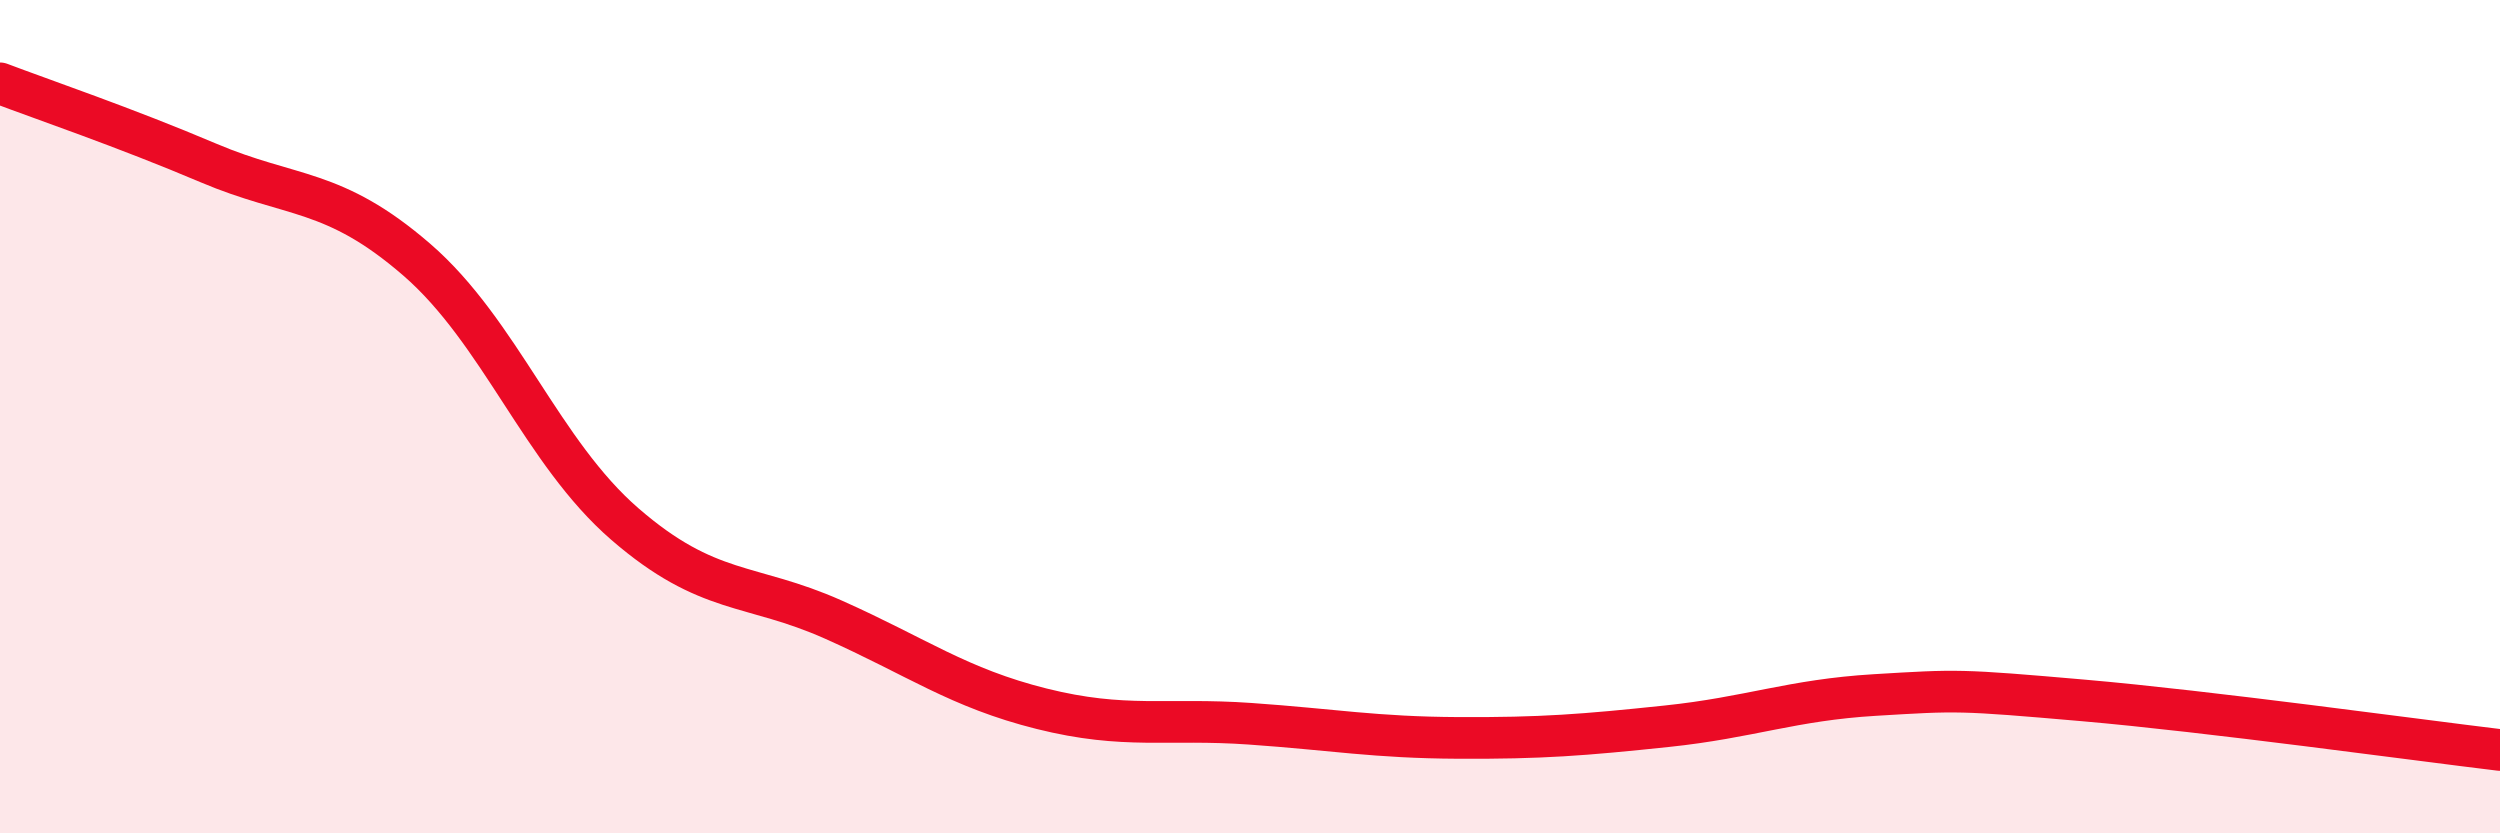 
    <svg width="60" height="20" viewBox="0 0 60 20" xmlns="http://www.w3.org/2000/svg">
      <path
        d="M 0,2 C 1,2.38 3,3.06 5,3.91 C 7,4.76 8,4.5 10,6.23 C 12,7.96 13,10.85 15,12.58 C 17,14.31 18,13.98 20,14.87 C 22,15.76 23,16.51 25,17.01 C 27,17.51 28,17.23 30,17.37 C 32,17.51 33,17.7 35,17.71 C 37,17.72 38,17.64 40,17.43 C 42,17.22 43,16.8 45,16.68 C 47,16.56 47,16.55 50,16.81 C 53,17.07 58,17.76 60,18L60 20L0 20Z"
        fill="#EB0A25"
        opacity="0.1"
        stroke-linecap="round"
        stroke-linejoin="round"
      />
      <path
        d="M 0,2 C 1,2.38 3,3.06 5,3.91 C 7,4.76 8,4.5 10,6.23 C 12,7.96 13,10.85 15,12.58 C 17,14.31 18,13.98 20,14.87 C 22,15.76 23,16.51 25,17.01 C 27,17.51 28,17.23 30,17.37 C 32,17.51 33,17.7 35,17.71 C 37,17.72 38,17.64 40,17.43 C 42,17.22 43,16.8 45,16.68 C 47,16.56 47,16.55 50,16.81 C 53,17.07 58,17.76 60,18"
        stroke="#EB0A25"
        stroke-width="1"
        fill="none"
        stroke-linecap="round"
        stroke-linejoin="round"
      />
    </svg>
  